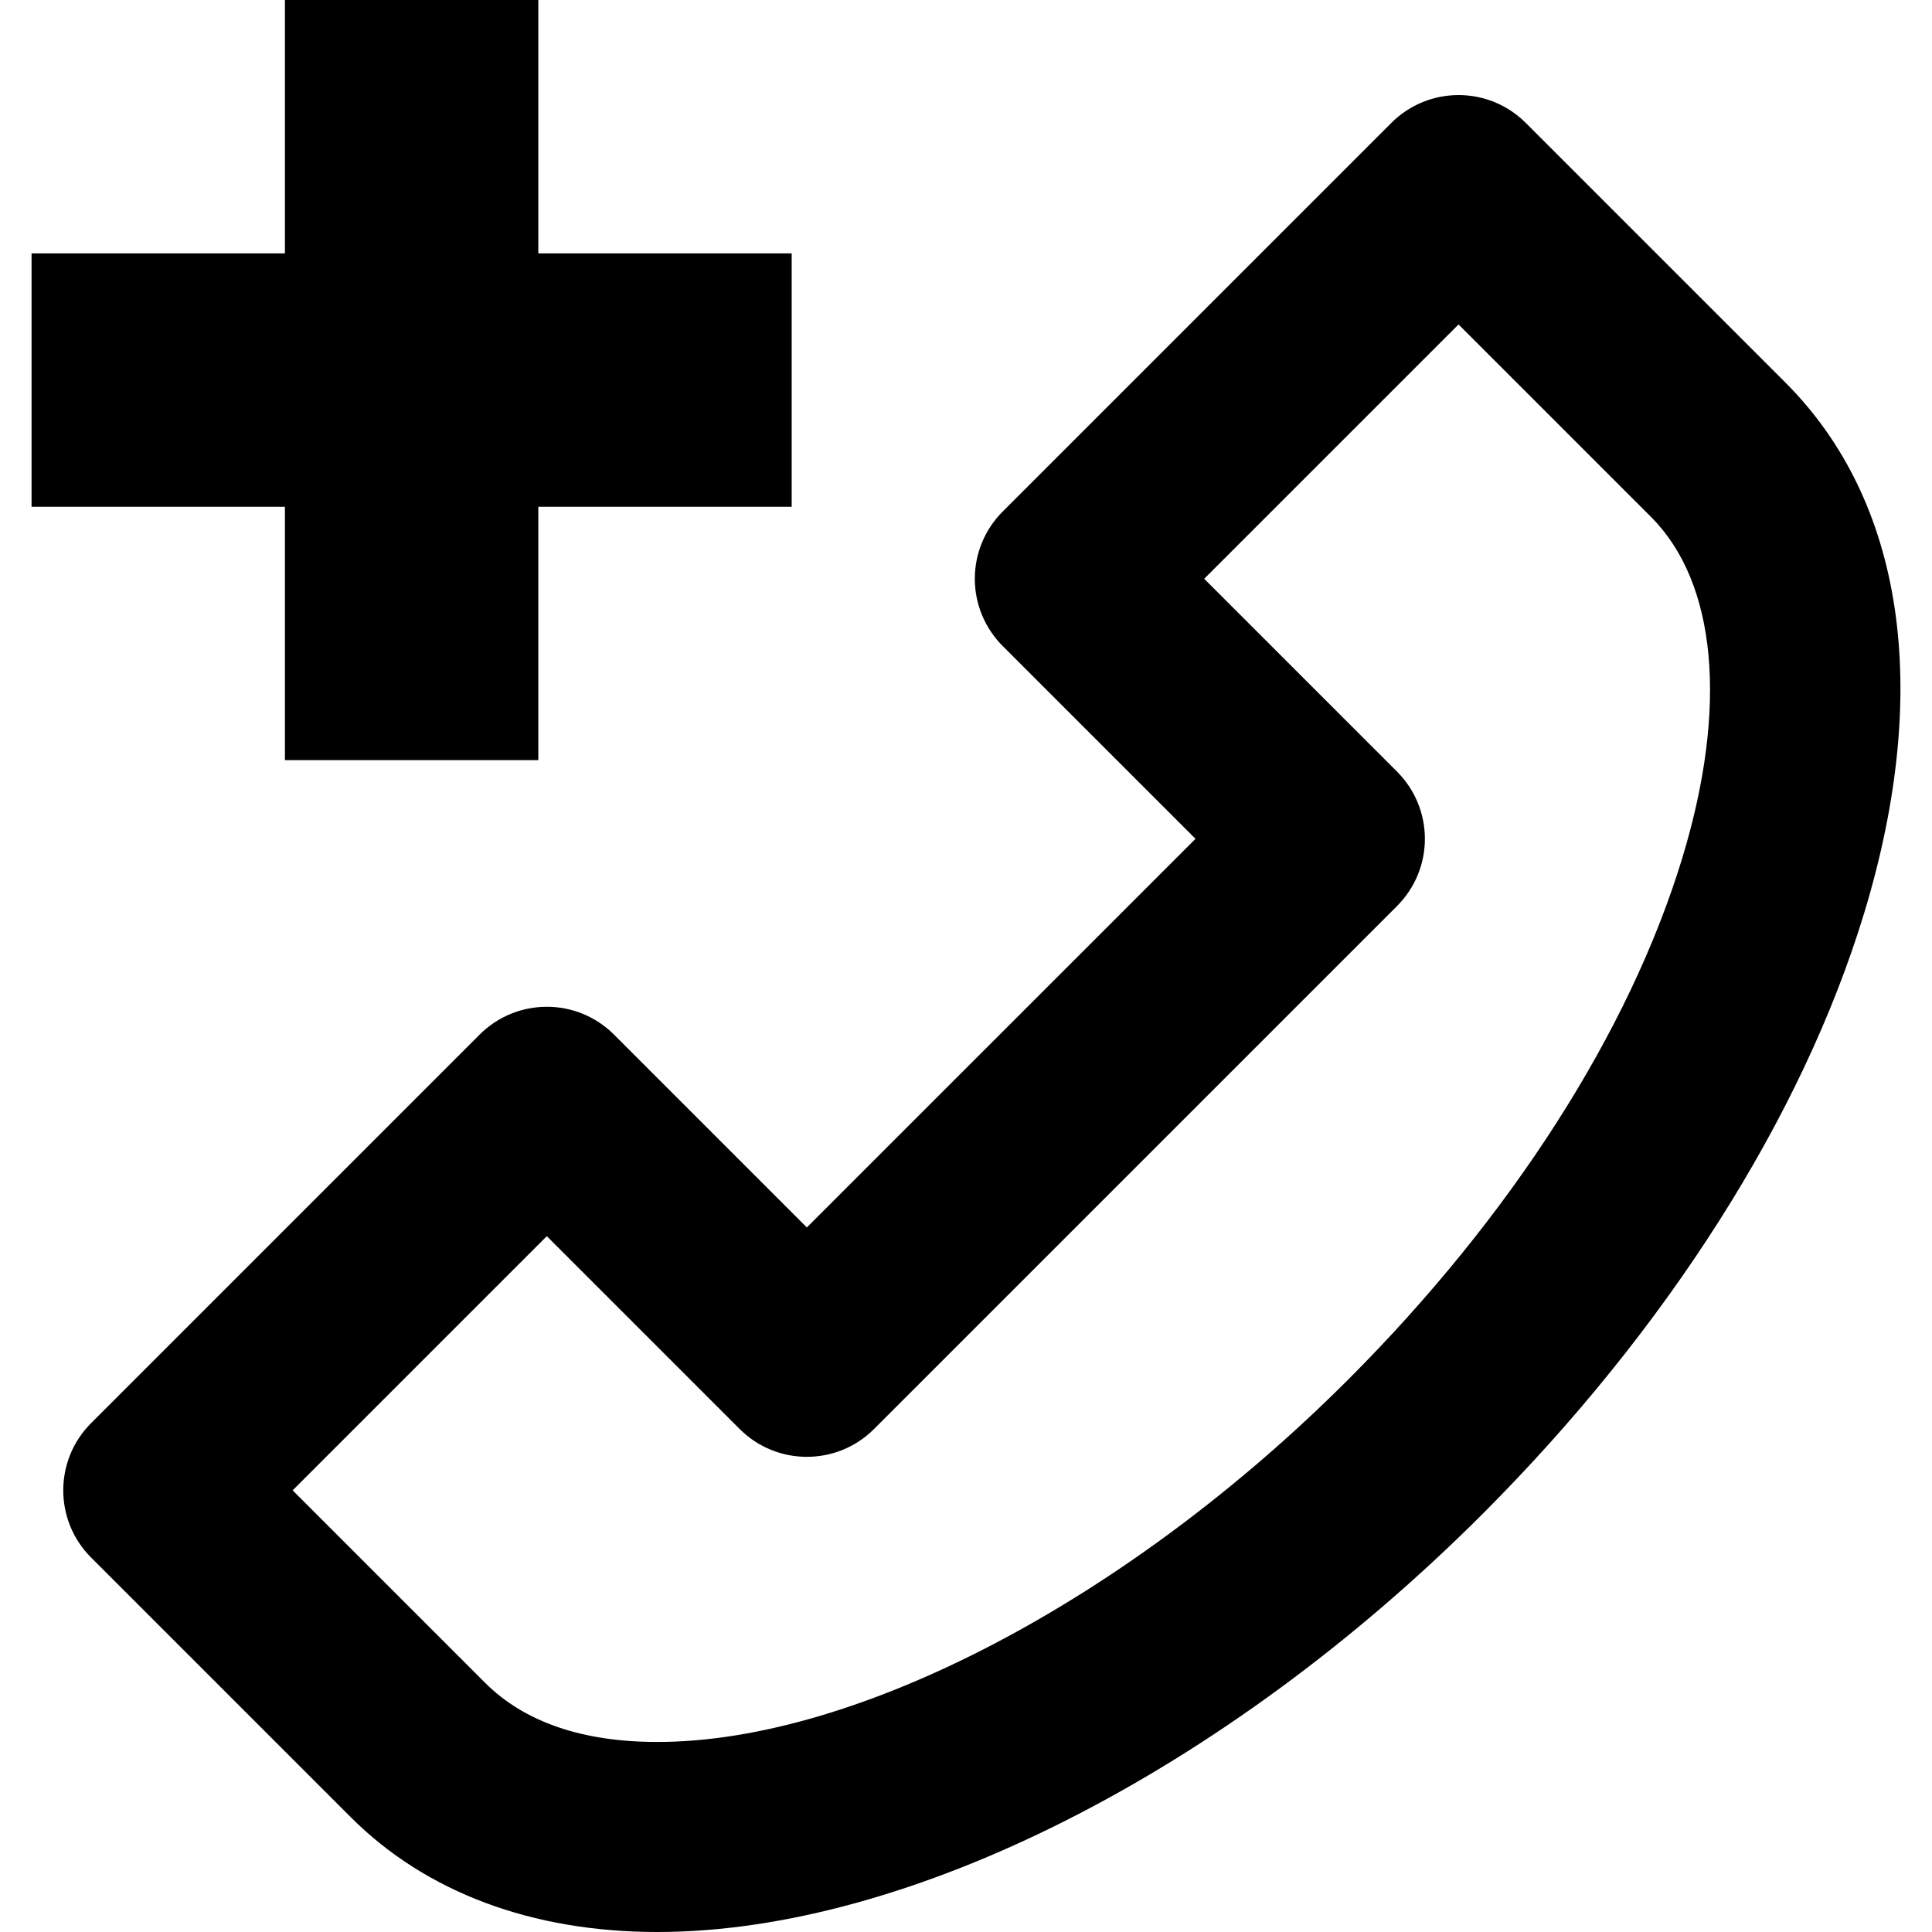 <?xml version="1.0" encoding="iso-8859-1"?>
<!-- Uploaded to: SVG Repo, www.svgrepo.com, Generator: SVG Repo Mixer Tools -->
<svg fill="#000000" height="800px" width="800px" version="1.1" id="Layer_1" xmlns="http://www.w3.org/2000/svg" xmlns:xlink="http://www.w3.org/1999/xlink" 
	 viewBox="0 0 305 305" xml:space="preserve">
<g id="XMLID_197_">
	<path id="XMLID_221_" d="M281.853,60.389l-40.988-40.988c-5.857-5.858-15.354-5.857-21.213,0l-61.366,61.363
		c-2.813,2.813-4.394,6.629-4.394,10.607s1.581,7.793,4.394,10.607l30.446,30.445l-61.355,61.352L96.932,163.33
		c-5.857-5.858-15.355-5.858-21.213,0l-61.34,61.34c-5.858,5.858-5.858,15.355,0,21.213l40.988,40.988
		C67.227,298.731,83.969,305,103.783,305c39.642-0.001,89.544-25.277,130.233-65.964c29.127-29.126,50.531-62.819,60.27-94.871
		C305.007,108.878,300.592,79.127,281.853,60.389z M265.581,135.442c-8.331,27.42-27.075,56.676-52.778,82.379
		c-34.734,34.733-77.528,57.177-109.021,57.178c-11.851,0-21.003-3.143-27.202-9.341l-30.381-30.382l40.126-40.126l30.444,30.444
		c5.857,5.857,15.354,5.858,21.213,0l82.568-82.564c2.813-2.813,4.394-6.628,4.394-10.607c0-3.978-1.581-7.793-4.394-10.607
		l-30.446-30.445l40.153-40.15l30.382,30.381C271.022,91.984,272.823,111.608,265.581,135.442z"/>
	<polygon id="XMLID_224_" points="44.981,120 84.982,120 84.982,80.001 124.982,80.001 124.982,40.001 84.982,40.001 84.982,0 
		44.981,0 44.981,40.001 4.982,40.001 4.982,80.001 44.981,80.001 	"/>
</g>
</svg>